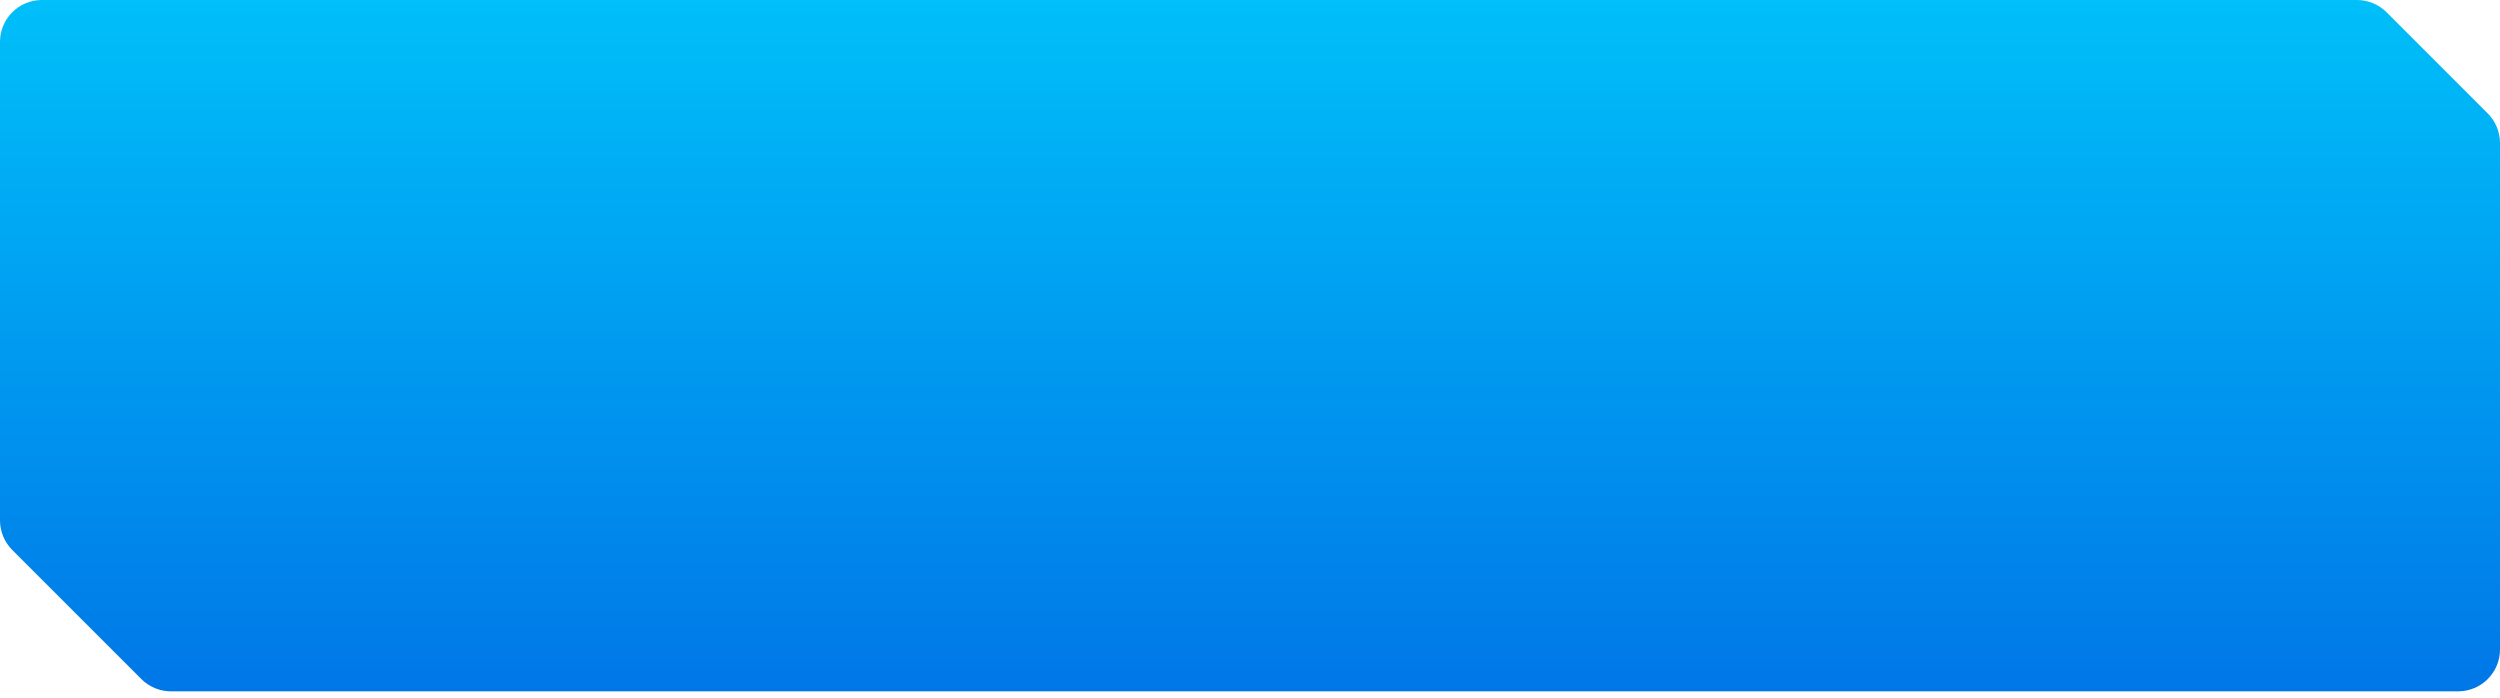<?xml version="1.0" encoding="UTF-8"?> <svg xmlns="http://www.w3.org/2000/svg" width="179" height="50" viewBox="0 0 179 50" fill="none"><path d="M0.879 39.379L10.121 48.621C10.684 49.184 11.447 49.5 12.243 49.5H176C177.657 49.5 179 48.157 179 46.5V10.243C179 9.447 178.684 8.684 178.121 8.121L170.879 0.879C170.316 0.316 169.553 0 168.757 0H3C1.343 0 0 1.343 0 3V37.257C0 38.053 0.316 38.816 0.879 39.379Z" fill="url(#paint0_linear_43_260)"></path><defs><linearGradient id="paint0_linear_43_260" x1="89.5" y1="0" x2="89.5" y2="49.5" gradientUnits="userSpaceOnUse"><stop stop-color="#00BFF9"></stop><stop offset="1" stop-color="#0077E7"></stop></linearGradient></defs></svg> 